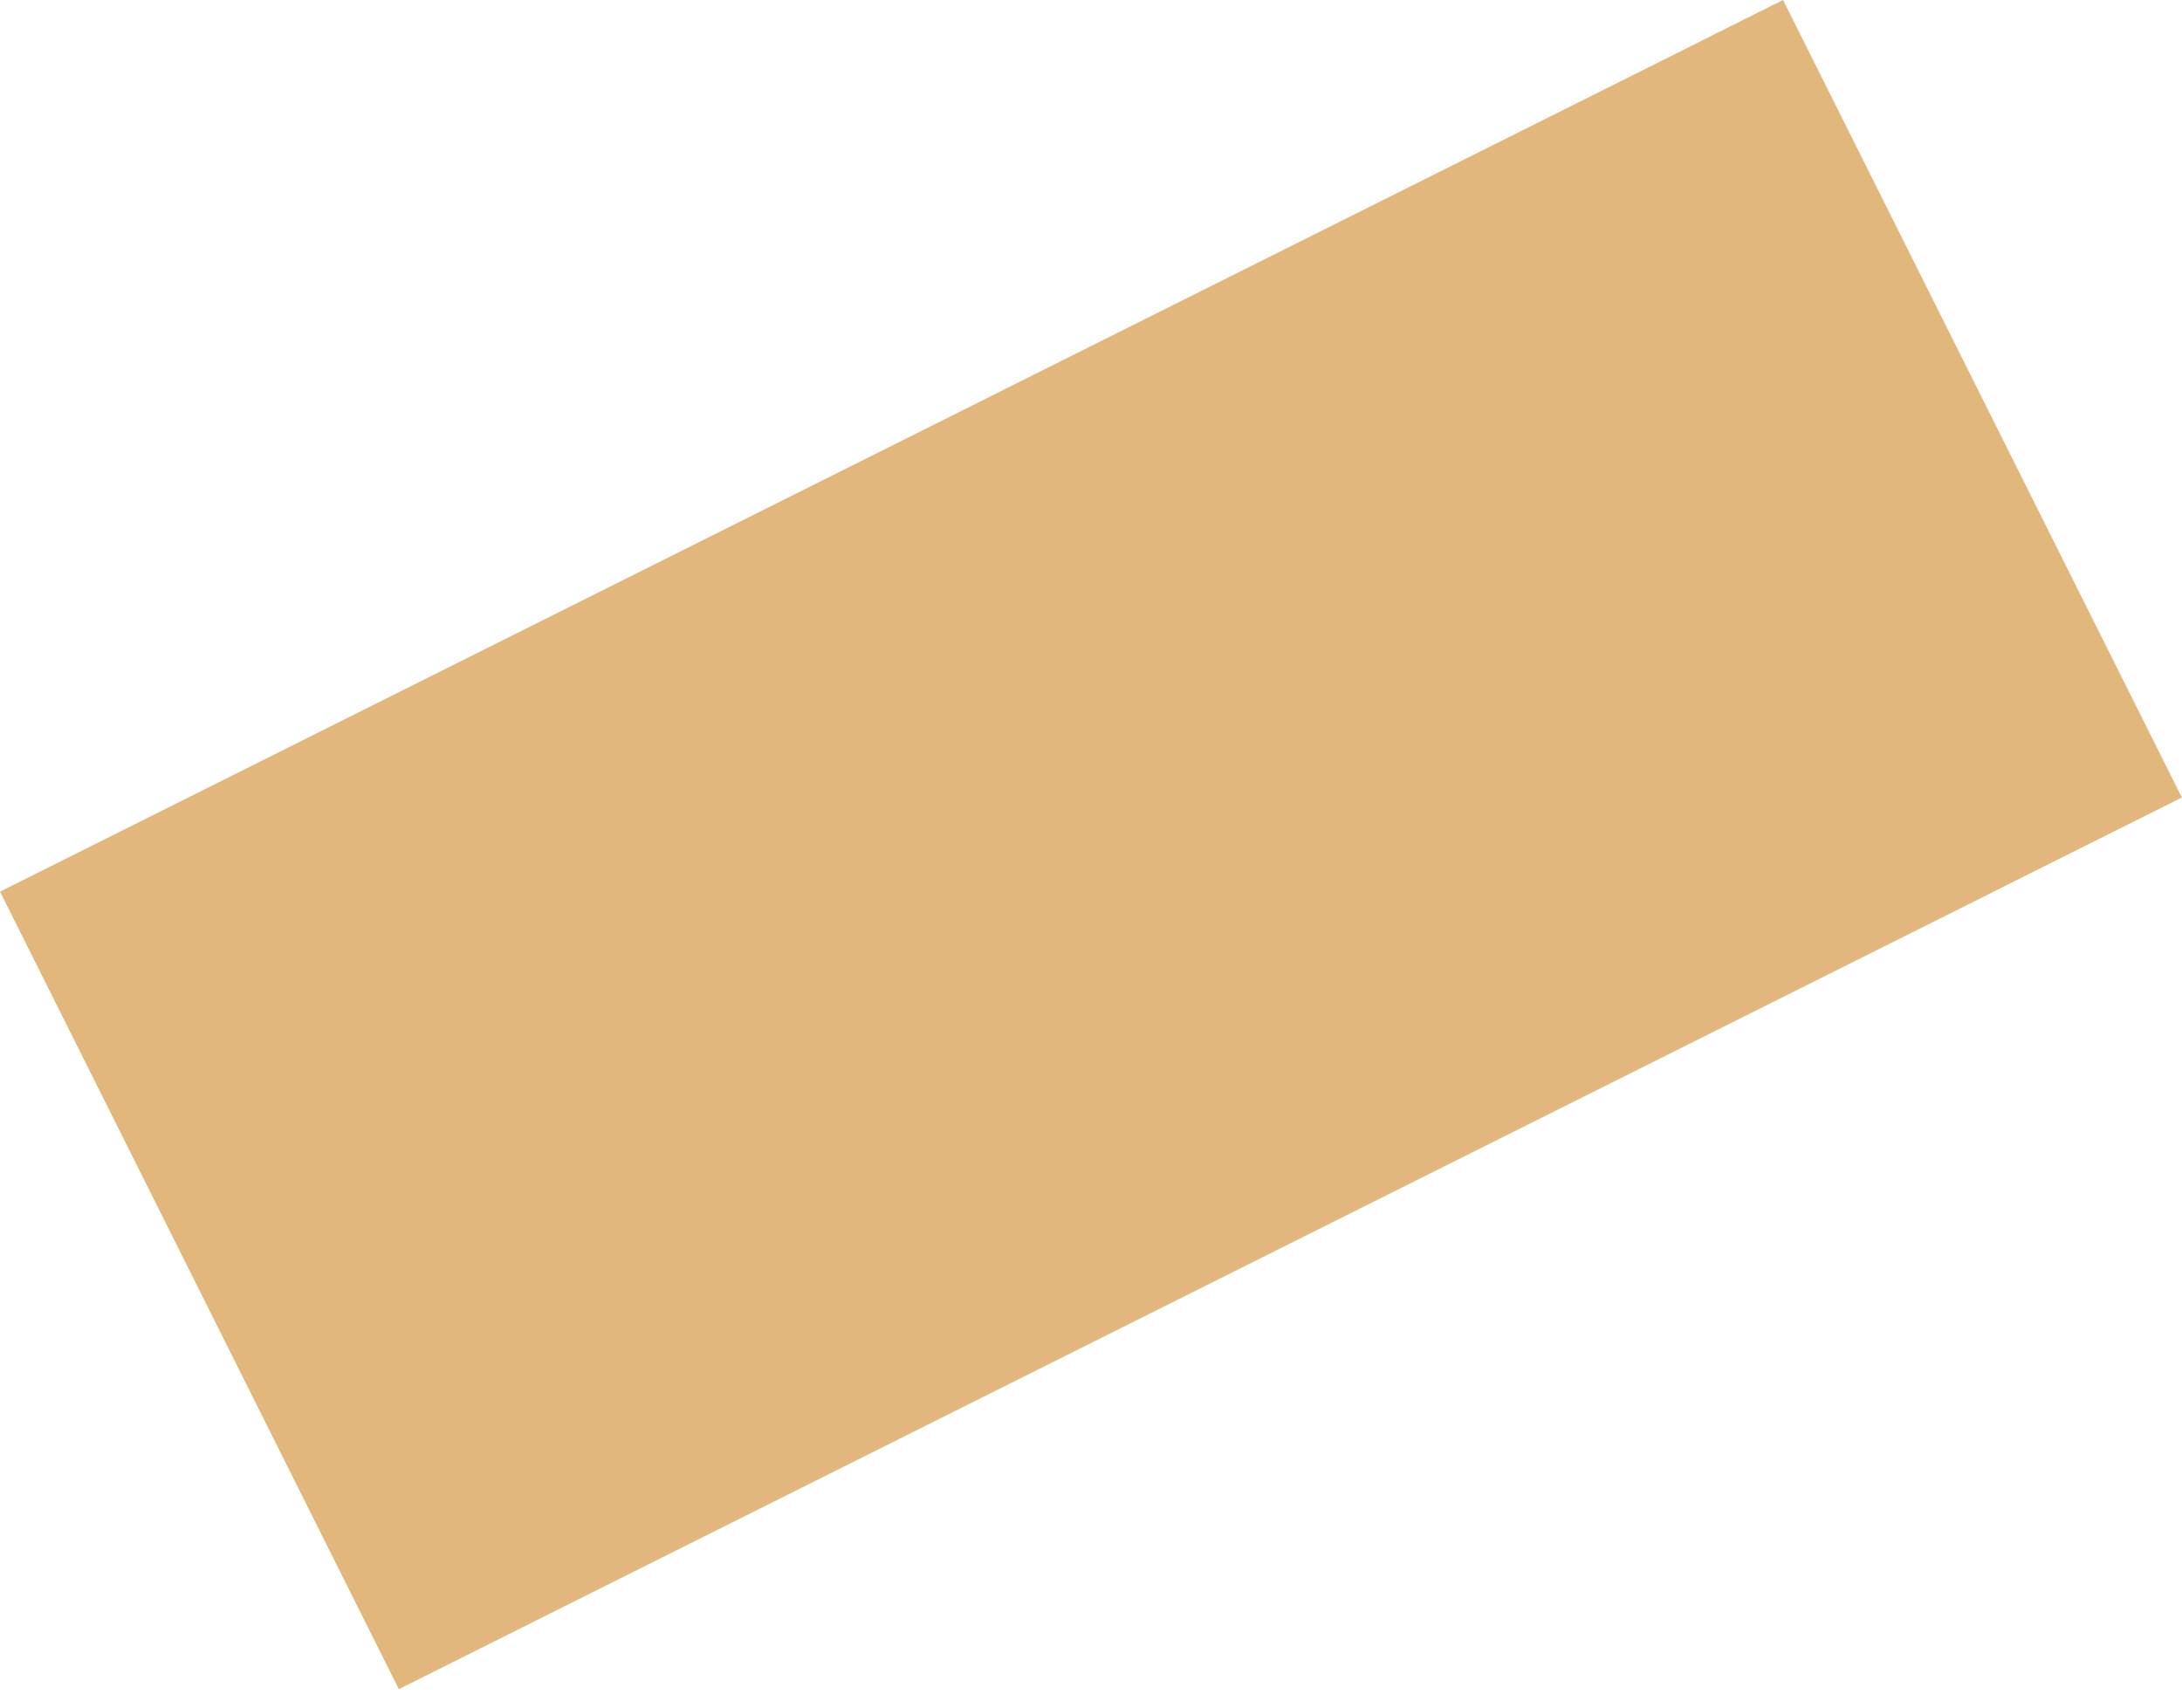 <?xml version="1.0" encoding="UTF-8"?> <svg xmlns="http://www.w3.org/2000/svg" width="23" height="18" viewBox="0 0 23 18" fill="none"> <path d="M18.795 -6.40478e-05L0 9.399L4.204 17.806L22.999 8.407L18.795 -6.40478e-05Z" fill="#E1B77E"></path> </svg> 